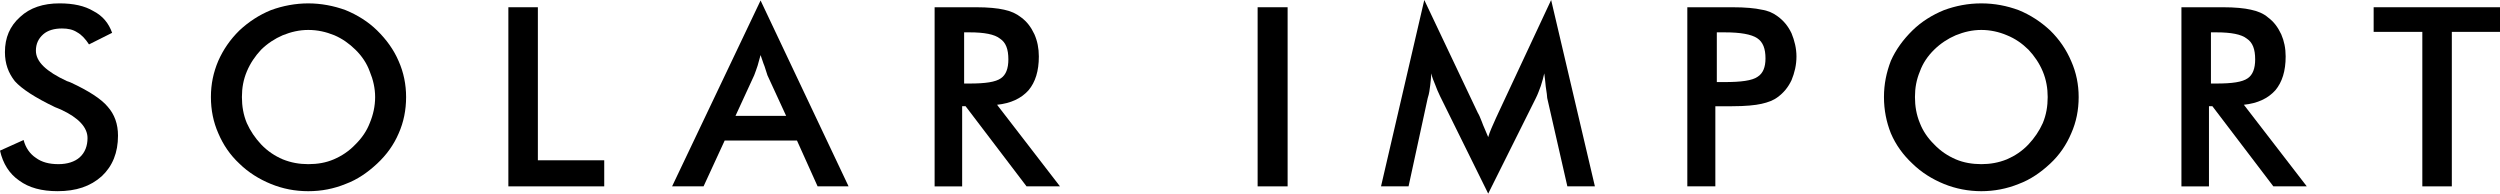 <svg xmlns="http://www.w3.org/2000/svg" width="1330" height="103" viewBox="0 0 1330 103" fill="none"><path d="M0.005 80.138L12.561 74.485C13.605 78.596 15.963 81.932 19.1 83.987C22.236 86.299 26.161 87.328 31.129 87.328C35.836 87.328 39.761 86.042 42.375 83.731C45.251 81.163 46.56 77.566 46.56 73.456C46.56 67.803 41.853 62.668 32.439 58.301C31.129 57.789 30.085 57.276 29.302 57.015C18.578 51.88 11.517 47.252 7.853 43.147C4.451 38.781 2.624 33.901 2.624 27.736C2.624 20.029 5.239 13.868 10.734 8.984C15.963 4.105 23.029 1.794 31.66 1.794C38.982 1.794 44.999 3.08 49.706 5.904C54.675 8.472 57.816 12.326 59.648 17.461L47.353 23.626C45.521 20.802 43.429 18.491 41.075 17.205C38.721 15.662 36.107 15.15 32.965 15.15C28.78 15.15 25.382 16.175 23.024 18.23C20.409 20.541 19.1 23.365 19.1 26.963C19.1 32.872 24.59 38.007 35.575 43.142C36.358 43.399 37.146 43.655 37.668 43.911C47.082 48.278 53.882 52.644 57.285 56.754C60.948 60.864 62.775 66 62.775 72.165C62.775 81.154 59.899 88.344 54.143 93.741C48.126 99.132 40.544 101.705 30.602 101.705C22.232 101.705 15.432 99.906 10.202 96.052C4.973 92.454 1.571 87.063 0 80.129L0.005 80.138Z" fill="black"></path><path d="M199.571 51.628C199.571 47.005 198.527 42.383 196.695 38.016C195.124 33.65 192.51 29.796 189.112 26.459C185.715 23.123 182.051 20.551 177.866 18.752C173.42 16.953 168.973 15.928 164.005 15.928C159.298 15.928 154.851 16.953 150.405 18.752C146.22 20.551 142.295 23.118 138.898 26.459C135.761 29.801 133.142 33.65 131.315 38.016C129.488 42.383 128.7 46.749 128.7 51.628C128.7 56.507 129.483 61.13 131.315 65.496C133.147 69.606 135.761 73.46 138.898 76.797C142.3 80.394 146.22 82.962 150.405 84.761C154.851 86.559 159.298 87.328 164.005 87.328C168.973 87.328 173.42 86.559 177.605 84.761C181.79 82.962 185.715 80.394 189.112 76.797C192.514 73.456 195.129 69.606 196.695 65.496C198.527 61.13 199.571 56.507 199.571 51.628ZM216.046 51.628C216.046 58.562 214.737 64.984 212.122 70.893C209.507 77.058 205.583 82.449 200.615 87.072C195.646 91.695 190.151 95.549 183.873 97.86C177.595 100.428 171.056 101.714 163.996 101.714C156.935 101.714 150.396 100.428 144.118 97.86C137.84 95.292 132.088 91.695 127.376 87.072C122.408 82.449 118.745 77.053 116.13 70.893C113.516 64.984 112.206 58.562 112.206 51.628C112.206 44.694 113.516 38.529 116.13 32.364C118.745 26.455 122.408 21.063 127.376 16.184C132.345 11.562 137.84 7.964 144.118 5.396C150.396 3.085 157.196 1.799 163.996 1.799C170.795 1.799 177.595 3.085 183.873 5.396C190.151 7.964 195.903 11.562 200.615 16.184C205.583 21.063 209.507 26.459 212.122 32.625C214.737 38.534 216.046 44.955 216.046 51.633V51.628Z" fill="black"></path><path d="M270.451 99.146V3.854H286.143V85.273H321.453V99.146H270.451Z" fill="black"></path><path d="M391.288 61.647H418.227L408.286 40.071C407.764 38.529 407.242 36.991 406.715 35.192C405.932 33.394 405.405 31.338 404.622 29.284C404.101 31.338 403.579 33.137 403.052 34.936C402.53 36.735 401.742 38.534 401.22 40.071L391.279 61.647H391.288ZM434.968 99.146L423.983 74.746H385.537L374.291 99.146H357.55L404.627 0.256L451.444 99.146H434.968Z" fill="black"></path><path d="M512.909 44.438H515.785C524.156 44.438 529.646 43.669 532.526 41.614C535.141 39.815 536.451 36.478 536.451 31.595C536.451 26.203 535.141 22.606 532.004 20.551C529.129 18.239 523.634 17.209 515.79 17.209H512.914V44.438H512.909ZM511.865 56.512V99.151H497.217V3.854H519.187C525.726 3.854 530.695 4.366 534.097 5.14C537.76 5.909 540.636 7.195 543.25 9.25C546.387 11.562 548.48 14.385 550.311 18.239C551.882 21.837 552.665 25.686 552.665 30.052C552.665 37.76 550.833 43.664 547.175 48.031C543.25 52.397 537.76 54.965 530.434 55.738L563.911 99.146H546.126L513.692 56.507H511.861L511.865 56.512Z" fill="black"></path><path d="M669.057 99.146V3.854H685.011V99.146H669.057Z" fill="black"></path><path d="M823.112 52.141C823.112 51.372 822.851 49.317 822.329 45.976C822.068 43.152 821.807 40.84 821.546 39.041C821.024 41.353 820.502 43.408 819.714 45.719C818.931 47.774 818.143 50.086 817.099 52.141L791.727 103L766.093 51.116C765.049 49.06 764.261 47.005 763.478 44.95C762.695 43.152 761.907 41.096 761.385 39.041C761.385 41.096 761.124 43.152 760.863 45.463C760.602 47.518 760.341 49.829 759.554 52.141L749.351 99.146H734.703L757.722 0L786.232 60.105C786.754 60.874 787.541 62.672 788.324 64.727C789.107 67.039 790.417 69.606 791.727 72.948C792.51 70.124 794.08 66.782 795.912 62.672C796.434 61.386 796.956 60.617 797.222 59.848L825.204 0L848.485 99.146H833.836L823.112 52.141Z" fill="black"></path><path d="M913.347 43.664H917.532C926.164 43.664 932.181 42.895 935.057 40.84C937.932 39.041 939.242 35.705 939.242 31.078C939.242 25.942 937.932 22.345 934.796 20.29C931.659 18.235 925.903 17.209 917.532 17.209H913.347V43.664ZM912.564 56.507V99.146H897.655V3.854H921.457C928.518 3.854 933.752 4.366 937.149 5.14C940.552 5.653 943.427 6.939 945.781 8.738C948.917 11.049 951.271 13.873 953.103 17.727C954.674 21.581 955.717 25.691 955.717 30.057C955.717 34.68 954.674 38.79 953.103 42.644C951.271 46.498 948.917 49.321 945.781 51.633C943.427 53.432 940.552 54.457 937.149 55.23C933.747 55.999 928.518 56.517 921.457 56.517H912.564V56.507Z" fill="black"></path><path d="M1089.37 51.628C1089.37 47.005 1088.59 42.383 1086.76 38.016C1084.93 33.65 1082.31 29.796 1079.17 26.459C1075.77 23.118 1072.11 20.551 1067.67 18.752C1063.48 16.953 1058.78 15.928 1054.07 15.928C1049.36 15.928 1044.91 16.953 1040.47 18.752C1036.28 20.551 1032.36 23.118 1028.96 26.459C1025.56 29.801 1022.94 33.65 1021.38 38.016C1019.55 42.383 1018.76 46.749 1018.76 51.628C1018.76 56.507 1019.55 61.13 1021.38 65.496C1022.95 69.606 1025.56 73.46 1028.96 76.797C1032.36 80.394 1036.28 82.962 1040.47 84.761C1044.65 86.559 1049.36 87.328 1054.07 87.328C1058.78 87.328 1063.22 86.559 1067.67 84.761C1071.85 82.962 1075.78 80.394 1079.17 76.797C1082.31 73.456 1084.93 69.606 1086.76 65.496C1088.59 61.13 1089.37 56.507 1089.37 51.628ZM1105.85 51.628C1105.85 58.562 1104.54 64.984 1101.92 70.893C1099.31 77.058 1095.65 82.449 1090.68 87.072C1085.71 91.695 1080.21 95.549 1073.94 97.86C1067.66 100.428 1060.86 101.714 1054.06 101.714C1047.26 101.714 1040.46 100.428 1034.18 97.86C1027.9 95.292 1022.15 91.695 1017.44 87.072C1012.47 82.449 1008.55 77.053 1005.93 70.893C1003.58 64.984 1002.27 58.562 1002.27 51.628C1002.27 44.694 1003.58 38.529 1005.93 32.364C1008.55 26.455 1012.47 21.063 1017.44 16.184C1022.15 11.562 1027.9 7.964 1034.18 5.396C1040.46 3.085 1047 1.799 1054.06 1.799C1061.12 1.799 1067.66 3.085 1073.94 5.396C1080.21 7.964 1085.7 11.562 1090.68 16.184C1095.65 21.063 1099.31 26.459 1101.92 32.625C1104.54 38.534 1105.85 44.955 1105.85 51.633V51.628Z" fill="black"></path><path d="M1176.21 44.438H1179.09C1187.46 44.438 1192.95 43.669 1195.83 41.614C1198.44 39.815 1199.75 36.478 1199.75 31.595C1199.75 26.203 1198.44 22.606 1195.31 20.551C1192.43 18.239 1186.94 17.209 1179.09 17.209H1176.22V44.438H1176.21ZM1175.17 56.512V99.151H1160.52V3.854H1182.49C1189.03 3.854 1194 4.366 1197.4 5.14C1201.06 5.909 1204.2 7.195 1206.55 9.25C1209.69 11.562 1211.78 14.385 1213.61 18.239C1215.18 21.837 1215.97 25.686 1215.97 30.052C1215.97 37.76 1214.13 43.664 1210.48 48.031C1206.55 52.397 1201.06 54.965 1193.74 55.738L1227.21 99.146H1209.43L1176.99 56.507H1175.16L1175.17 56.512Z" fill="black"></path><path d="M1304.37 16.953V99.146H1288.68V16.953H1262.78V3.854H1330V16.953H1304.37Z" fill="black"></path></svg>